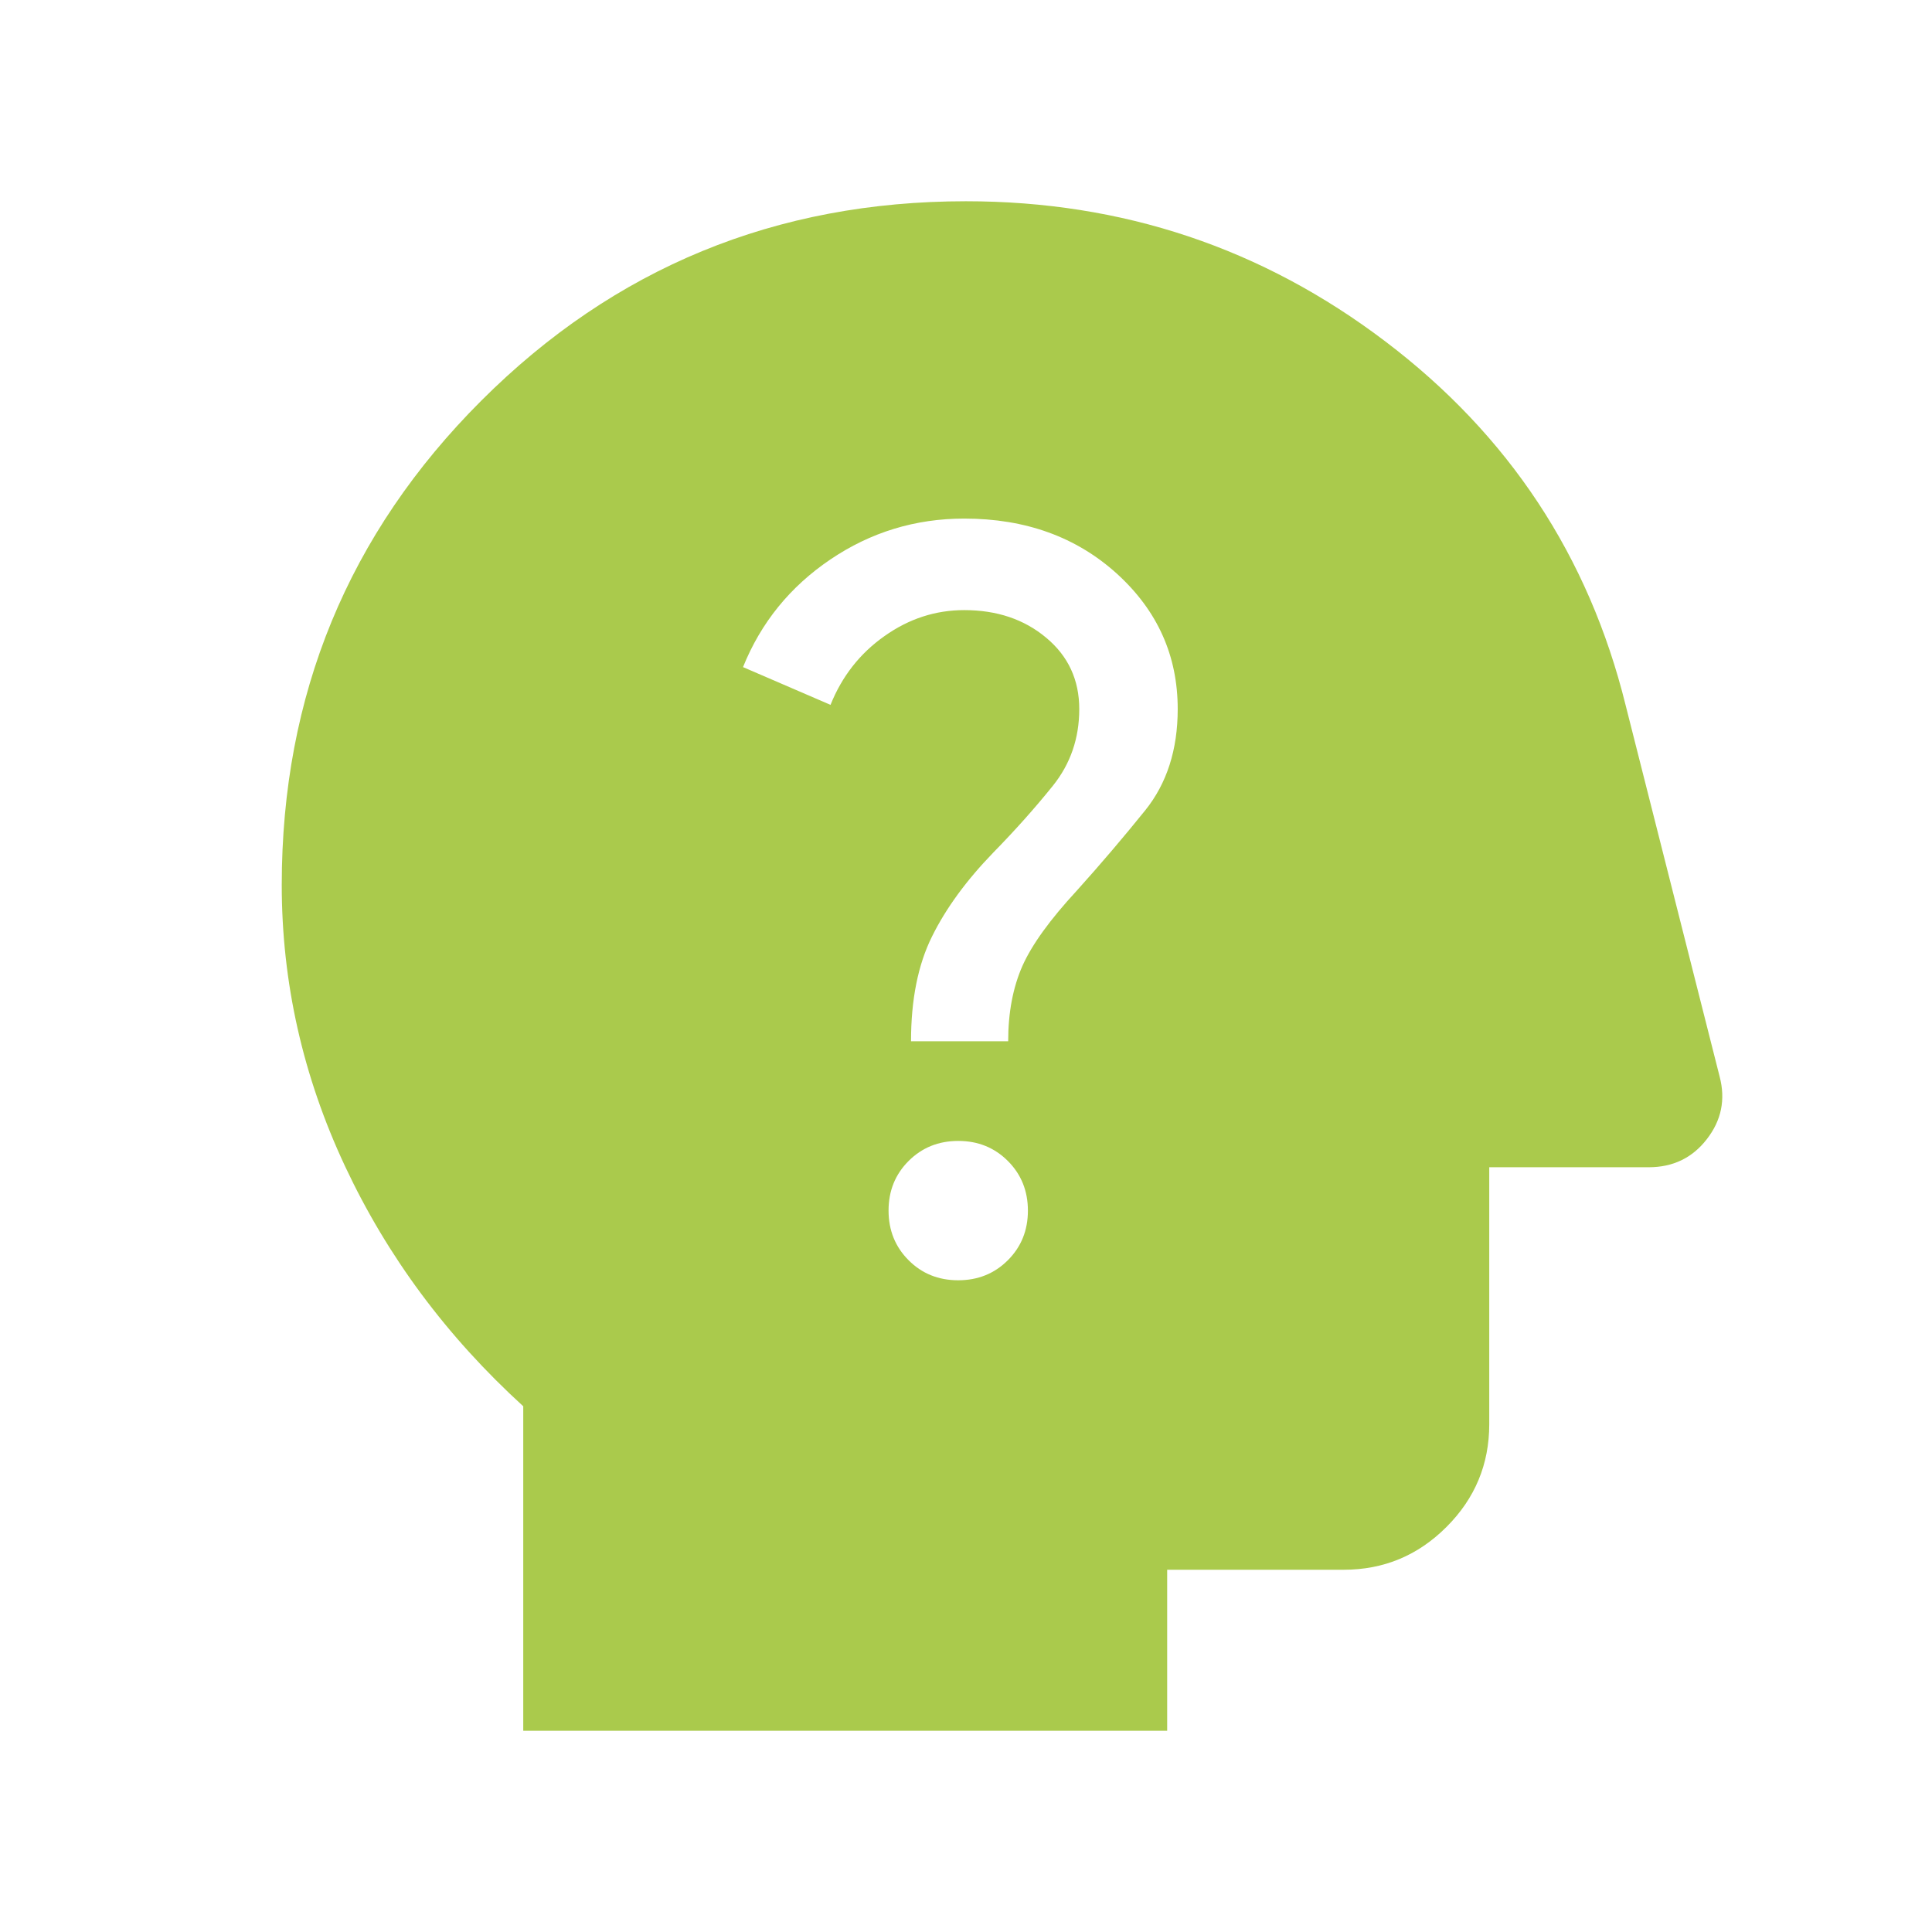<svg width="24" height="24" viewBox="0 0 24 24" fill="none" xmlns="http://www.w3.org/2000/svg">
<g id="psychology_alt">
<mask id="mask0_4183_21403" style="mask-type:alpha" maskUnits="userSpaceOnUse" x="0" y="0" width="24" height="24">
<rect id="Bounding box" width="24" height="24" fill="#D9D9D9"/>
</mask>
<g mask="url(#mask0_4183_21403)">
<path id="psychology_alt_2" d="M6.5 21.5V17.469C5.55 16.603 4.812 15.609 4.287 14.489C3.762 13.37 3.5 12.204 3.5 10.993C3.5 8.634 4.326 6.629 5.979 4.977C7.631 3.326 9.638 2.5 11.999 2.5C13.942 2.5 15.679 3.08 17.21 4.242C18.741 5.402 19.736 6.908 20.194 8.76L21.362 13.374C21.437 13.659 21.384 13.918 21.203 14.151C21.023 14.384 20.782 14.5 20.48 14.5H18.5V17.692C18.5 18.189 18.323 18.615 17.968 18.969C17.614 19.323 17.189 19.5 16.692 19.5H14.499V21.5H6.5ZM11.903 15.904C12.148 15.904 12.354 15.821 12.52 15.655C12.686 15.489 12.769 15.284 12.769 15.039C12.769 14.794 12.686 14.588 12.52 14.422C12.354 14.256 12.149 14.173 11.904 14.173C11.659 14.173 11.453 14.256 11.287 14.422C11.121 14.588 11.038 14.793 11.038 15.038C11.038 15.283 11.121 15.489 11.287 15.655C11.452 15.821 11.658 15.904 11.903 15.904ZM11.317 12.935H12.524C12.524 12.576 12.584 12.264 12.701 11.999C12.819 11.734 13.045 11.422 13.378 11.062C13.672 10.735 13.954 10.404 14.225 10.068C14.495 9.733 14.63 9.313 14.63 8.808C14.63 8.145 14.379 7.586 13.876 7.128C13.372 6.671 12.74 6.442 11.978 6.442C11.369 6.442 10.815 6.612 10.315 6.95C9.815 7.288 9.453 7.734 9.23 8.287L10.317 8.756C10.459 8.402 10.682 8.117 10.987 7.902C11.291 7.686 11.622 7.579 11.978 7.579C12.383 7.579 12.723 7.693 12.996 7.922C13.27 8.15 13.407 8.446 13.407 8.808C13.407 9.171 13.298 9.488 13.08 9.76C12.862 10.031 12.615 10.309 12.338 10.592C12.005 10.936 11.751 11.283 11.578 11.633C11.404 11.983 11.317 12.417 11.317 12.935Z" fill="#AACA4C"/>
</g>
</g>
</svg>
